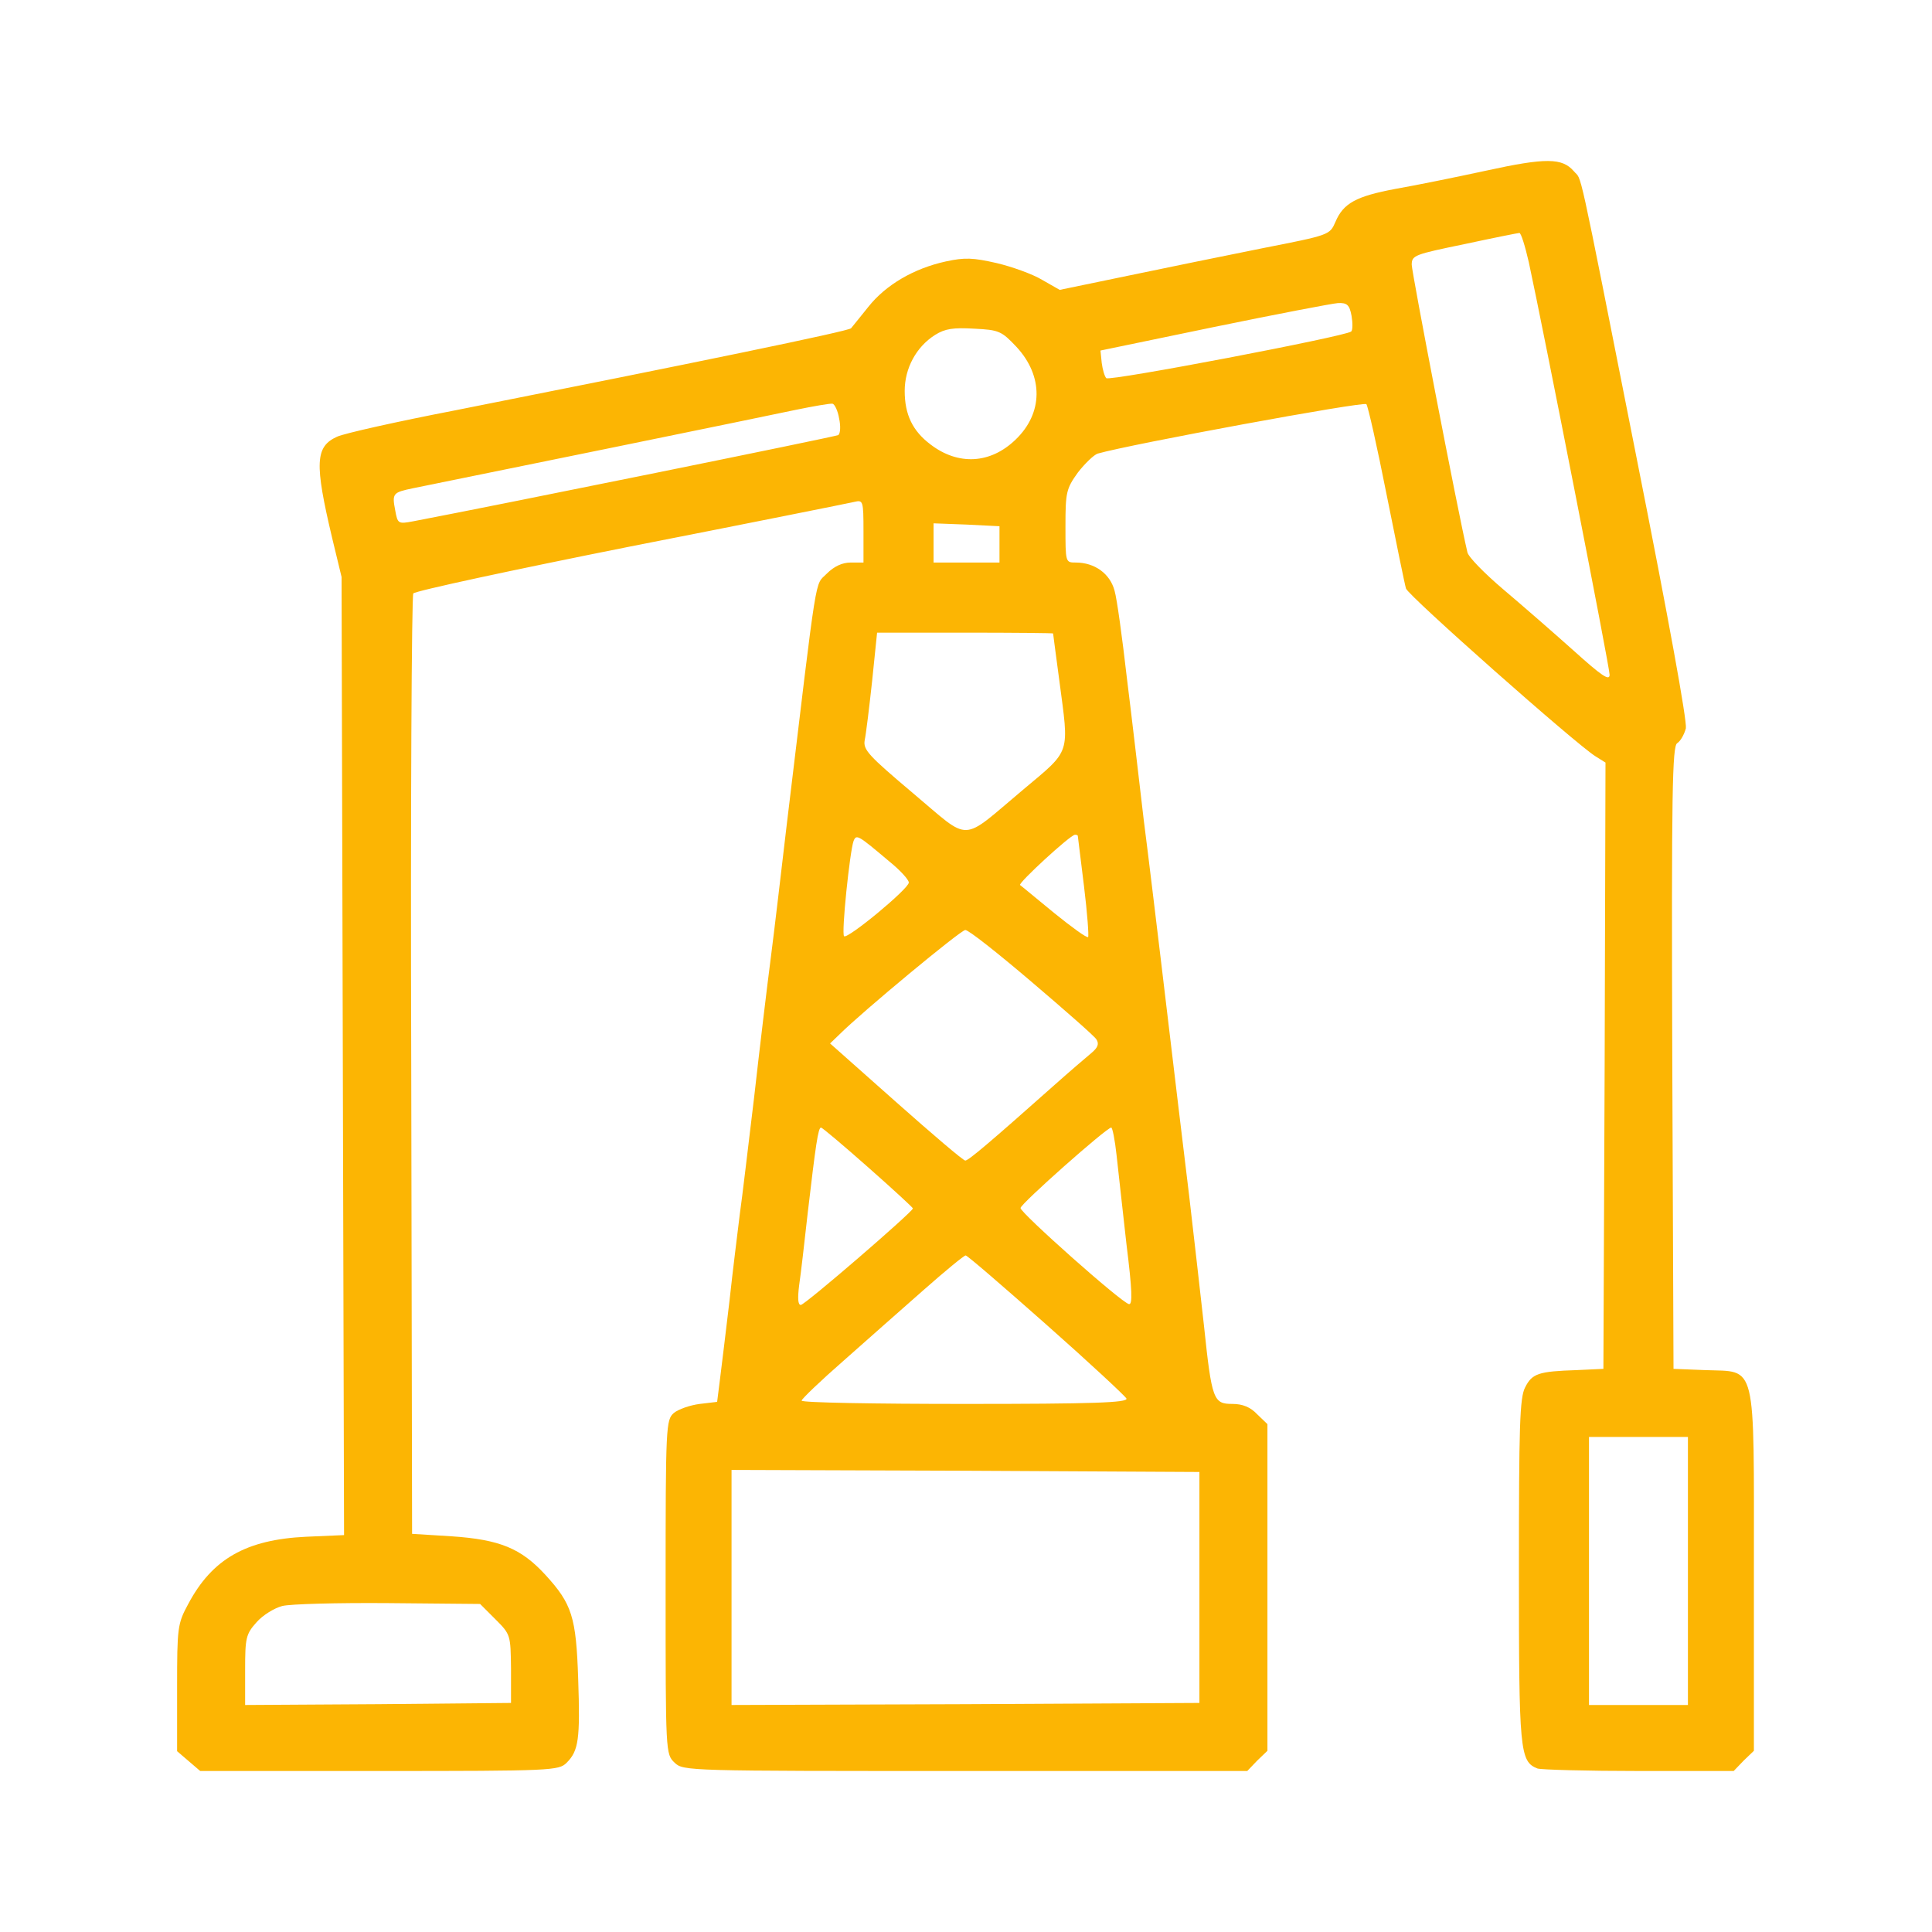 <?xml version="1.0" encoding="UTF-8"?> <svg xmlns="http://www.w3.org/2000/svg" width="48" height="48" viewBox="0 0 48 48" fill="none"><path d="M36.917 4.241C36.16 4.405 35.146 4.61 34.675 4.692C33.691 4.876 33.374 5.05 33.179 5.512C33.036 5.839 33.036 5.839 31.366 6.167C30.445 6.352 28.939 6.659 28.007 6.854L26.328 7.202L25.897 6.956C25.662 6.813 25.15 6.628 24.761 6.536C24.177 6.403 23.972 6.393 23.501 6.495C22.702 6.669 22.006 7.079 21.575 7.622C21.371 7.879 21.176 8.114 21.145 8.155C21.094 8.227 17.202 9.026 11.313 10.194C9.879 10.471 8.548 10.768 8.374 10.85C7.831 11.096 7.811 11.506 8.251 13.361L8.486 14.334L8.548 38.139L7.606 38.18C6.11 38.251 5.271 38.733 4.677 39.85C4.41 40.342 4.4 40.434 4.4 41.93V43.508L4.974 44H9.429C13.72 44 13.884 43.99 14.078 43.795C14.376 43.498 14.416 43.211 14.365 41.715C14.314 40.167 14.212 39.85 13.546 39.122C12.942 38.467 12.419 38.251 11.221 38.169L10.238 38.108L10.217 26.477C10.197 20.083 10.228 14.796 10.268 14.744C10.309 14.683 12.737 14.16 15.666 13.576C18.595 13.002 21.094 12.5 21.227 12.469C21.442 12.418 21.453 12.439 21.453 13.197V13.976H21.135C20.93 13.976 20.725 14.068 20.541 14.252C20.234 14.57 20.326 14.017 19.547 20.483C19.414 21.61 19.24 23.106 19.148 23.813C19.056 24.52 18.872 26.057 18.738 27.246C18.595 28.424 18.441 29.746 18.38 30.166C18.329 30.586 18.206 31.56 18.124 32.318C18.032 33.077 17.929 33.958 17.888 34.265L17.817 34.829L17.387 34.88C17.141 34.911 16.854 35.013 16.741 35.105C16.547 35.28 16.537 35.403 16.537 39.44C16.537 43.57 16.537 43.58 16.762 43.795C16.977 44 17.079 44 23.982 44H30.988L31.233 43.744L31.489 43.498V35.382L31.233 35.136C31.07 34.962 30.875 34.88 30.619 34.88C30.148 34.88 30.107 34.788 29.912 32.933C29.82 32.113 29.656 30.658 29.544 29.705C29.339 28.025 29.277 27.492 28.837 23.813C28.724 22.881 28.54 21.333 28.417 20.38C28.304 19.417 28.12 17.829 27.997 16.845C27.884 15.861 27.751 14.877 27.69 14.672C27.577 14.252 27.198 13.976 26.727 13.976C26.471 13.976 26.471 13.976 26.471 13.074C26.471 12.234 26.491 12.142 26.778 11.742C26.952 11.516 27.178 11.301 27.27 11.27C28.089 11.035 33.876 9.969 33.947 10.041C33.988 10.092 34.214 11.096 34.449 12.285C34.685 13.463 34.9 14.519 34.931 14.621C34.982 14.796 39.16 18.495 39.642 18.792L39.888 18.946L39.867 26.477L39.836 34.009L39.171 34.04C38.228 34.071 38.065 34.122 37.891 34.47C37.757 34.726 37.737 35.423 37.737 39.03C37.737 43.508 37.757 43.764 38.198 43.938C38.29 43.969 39.427 44 40.717 44H43.073L43.319 43.744L43.575 43.498V39.051C43.575 33.743 43.657 34.091 42.366 34.04L41.578 34.009L41.547 26.272C41.526 19.663 41.547 18.536 41.67 18.464C41.752 18.413 41.844 18.249 41.885 18.095C41.916 17.911 41.465 15.421 40.656 11.352C39.15 3.739 39.314 4.518 39.099 4.251C38.812 3.923 38.413 3.913 36.917 4.241ZM37.983 6.516C38.351 8.217 39.99 16.568 39.99 16.763C39.99 16.927 39.795 16.794 39.089 16.158C38.597 15.718 37.809 15.031 37.348 14.642C36.877 14.242 36.477 13.832 36.457 13.72C36.211 12.674 35.074 6.762 35.074 6.577C35.074 6.342 35.146 6.321 36.385 6.065C37.102 5.911 37.716 5.788 37.747 5.788C37.788 5.778 37.891 6.116 37.983 6.516ZM33.579 7.848C33.609 8.022 33.609 8.207 33.569 8.237C33.415 8.36 27.567 9.477 27.485 9.395C27.444 9.354 27.393 9.18 27.372 9.016L27.341 8.709L30.158 8.125C31.704 7.807 33.097 7.54 33.241 7.53C33.466 7.52 33.528 7.571 33.579 7.848ZM25.252 8.616C25.928 9.344 25.918 10.266 25.232 10.922C24.607 11.527 23.808 11.568 23.122 11.045C22.671 10.707 22.477 10.297 22.477 9.713C22.477 9.149 22.763 8.616 23.235 8.319C23.48 8.166 23.685 8.135 24.207 8.166C24.822 8.196 24.884 8.227 25.252 8.616ZM20.848 10.399C20.889 10.584 20.879 10.768 20.828 10.809C20.756 10.85 12.368 12.551 10.268 12.951C9.89 13.023 9.879 13.012 9.818 12.674C9.736 12.254 9.767 12.234 10.258 12.131C11.682 11.844 19.097 10.328 19.763 10.184C20.213 10.092 20.623 10.02 20.684 10.03C20.736 10.041 20.817 10.205 20.848 10.399ZM24.832 13.976H23.194V13.002L24.013 13.033L24.832 13.074V13.976ZM26.164 15.738C26.164 15.759 26.235 16.271 26.317 16.896C26.563 18.771 26.625 18.607 25.416 19.622C23.839 20.944 24.146 20.934 22.692 19.714C21.575 18.771 21.442 18.628 21.483 18.392C21.514 18.249 21.596 17.583 21.668 16.917L21.791 15.718H23.982C25.18 15.718 26.164 15.728 26.164 15.738ZM22.098 21.405C22.364 21.62 22.579 21.856 22.579 21.927C22.579 22.081 21.053 23.342 20.971 23.26C20.899 23.198 21.114 21.149 21.207 20.893C21.278 20.718 21.319 20.749 22.098 21.405ZM26.778 20.77C26.778 20.78 26.85 21.343 26.932 22.02C27.014 22.686 27.055 23.26 27.034 23.28C27.003 23.311 26.625 23.034 26.194 22.686C25.754 22.327 25.375 22.009 25.344 21.989C25.283 21.948 26.584 20.749 26.706 20.739C26.747 20.739 26.778 20.749 26.778 20.77ZM25.621 24.387C26.451 25.094 27.188 25.739 27.239 25.822C27.311 25.934 27.28 26.026 27.106 26.17C26.983 26.272 26.563 26.631 26.184 26.969C24.627 28.352 24.064 28.834 23.982 28.834C23.931 28.834 23.163 28.178 22.262 27.379L20.623 25.924L20.858 25.698C21.412 25.145 23.87 23.106 23.982 23.106C24.054 23.096 24.791 23.68 25.621 24.387ZM21.565 28.998C22.18 29.541 22.681 30.002 22.681 30.023C22.681 30.105 19.998 32.421 19.896 32.421C19.824 32.421 19.814 32.257 19.855 31.929C19.896 31.662 19.988 30.843 20.07 30.115C20.265 28.455 20.326 28.014 20.398 28.014C20.428 28.014 20.951 28.455 21.565 28.998ZM27.741 28.701C27.782 29.09 27.895 30.084 27.987 30.914C28.13 32.062 28.14 32.421 28.048 32.4C27.854 32.359 25.344 30.125 25.355 30.013C25.355 29.91 27.495 28.014 27.608 28.014C27.639 28.014 27.7 28.322 27.741 28.701ZM26 32.913C27.065 33.855 27.956 34.685 27.987 34.747C28.017 34.849 27.167 34.88 23.972 34.88C21.739 34.88 19.916 34.849 19.916 34.798C19.916 34.757 20.387 34.306 20.961 33.804C21.534 33.292 22.436 32.503 22.968 32.031C23.491 31.57 23.951 31.191 23.992 31.191C24.033 31.191 24.935 31.97 26 32.913ZM41.936 42.36H39.478V35.7H41.936V42.36ZM29.799 42.309L23.992 42.34L18.175 42.36V36.52L23.992 36.54L29.799 36.571V42.309ZM12.307 40.229C12.686 40.608 12.686 40.618 12.696 41.459V42.309L9.398 42.34L6.09 42.36V41.489C6.09 40.69 6.11 40.598 6.377 40.301C6.53 40.127 6.817 39.952 7.012 39.901C7.206 39.85 8.394 39.819 9.644 39.829L11.928 39.85L12.307 40.229Z" fill="#FCB503"></path></svg> 
